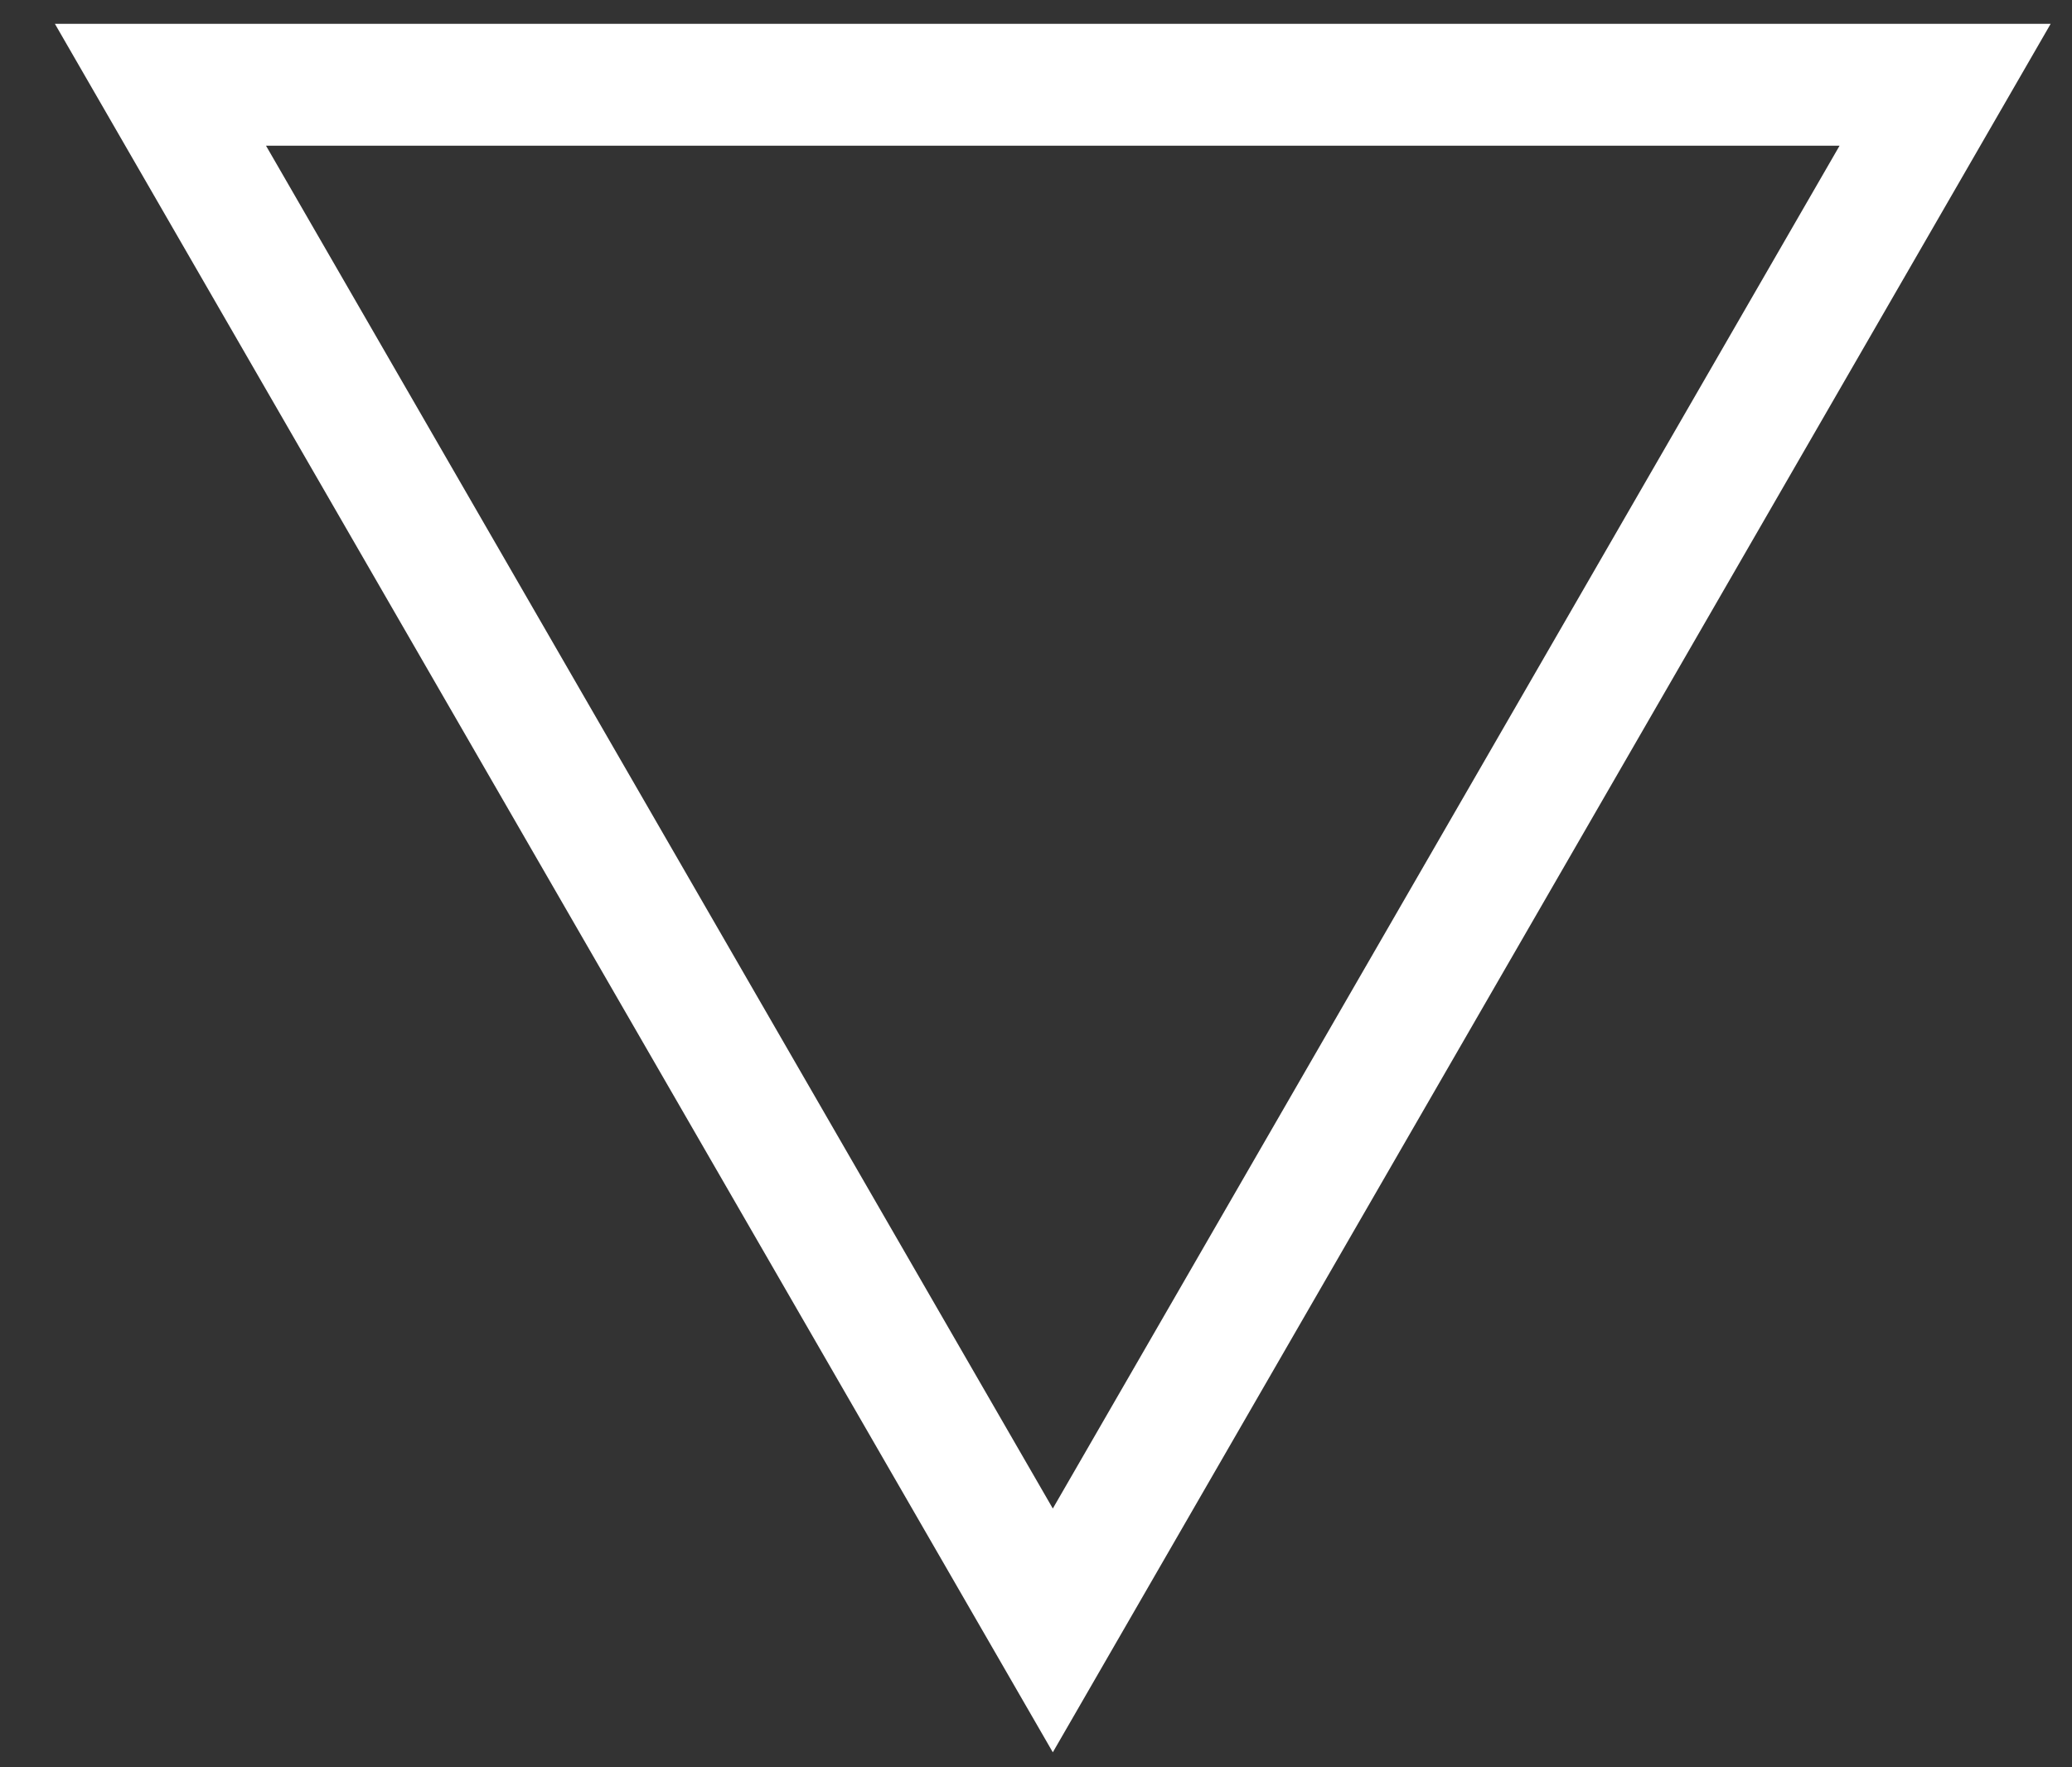 <?xml version="1.0" encoding="UTF-8"?> <svg xmlns="http://www.w3.org/2000/svg" width="34" height="29" viewBox="0 0 34 29" fill="none"><rect x="0" y="0" width="34" height="29" fill="#333333" stroke="none"/><path d="M31.918 1.391L17.276 26.754L2.633 1.391L31.918 1.391Z" stroke="white" stroke-width="2"></path></svg> 
